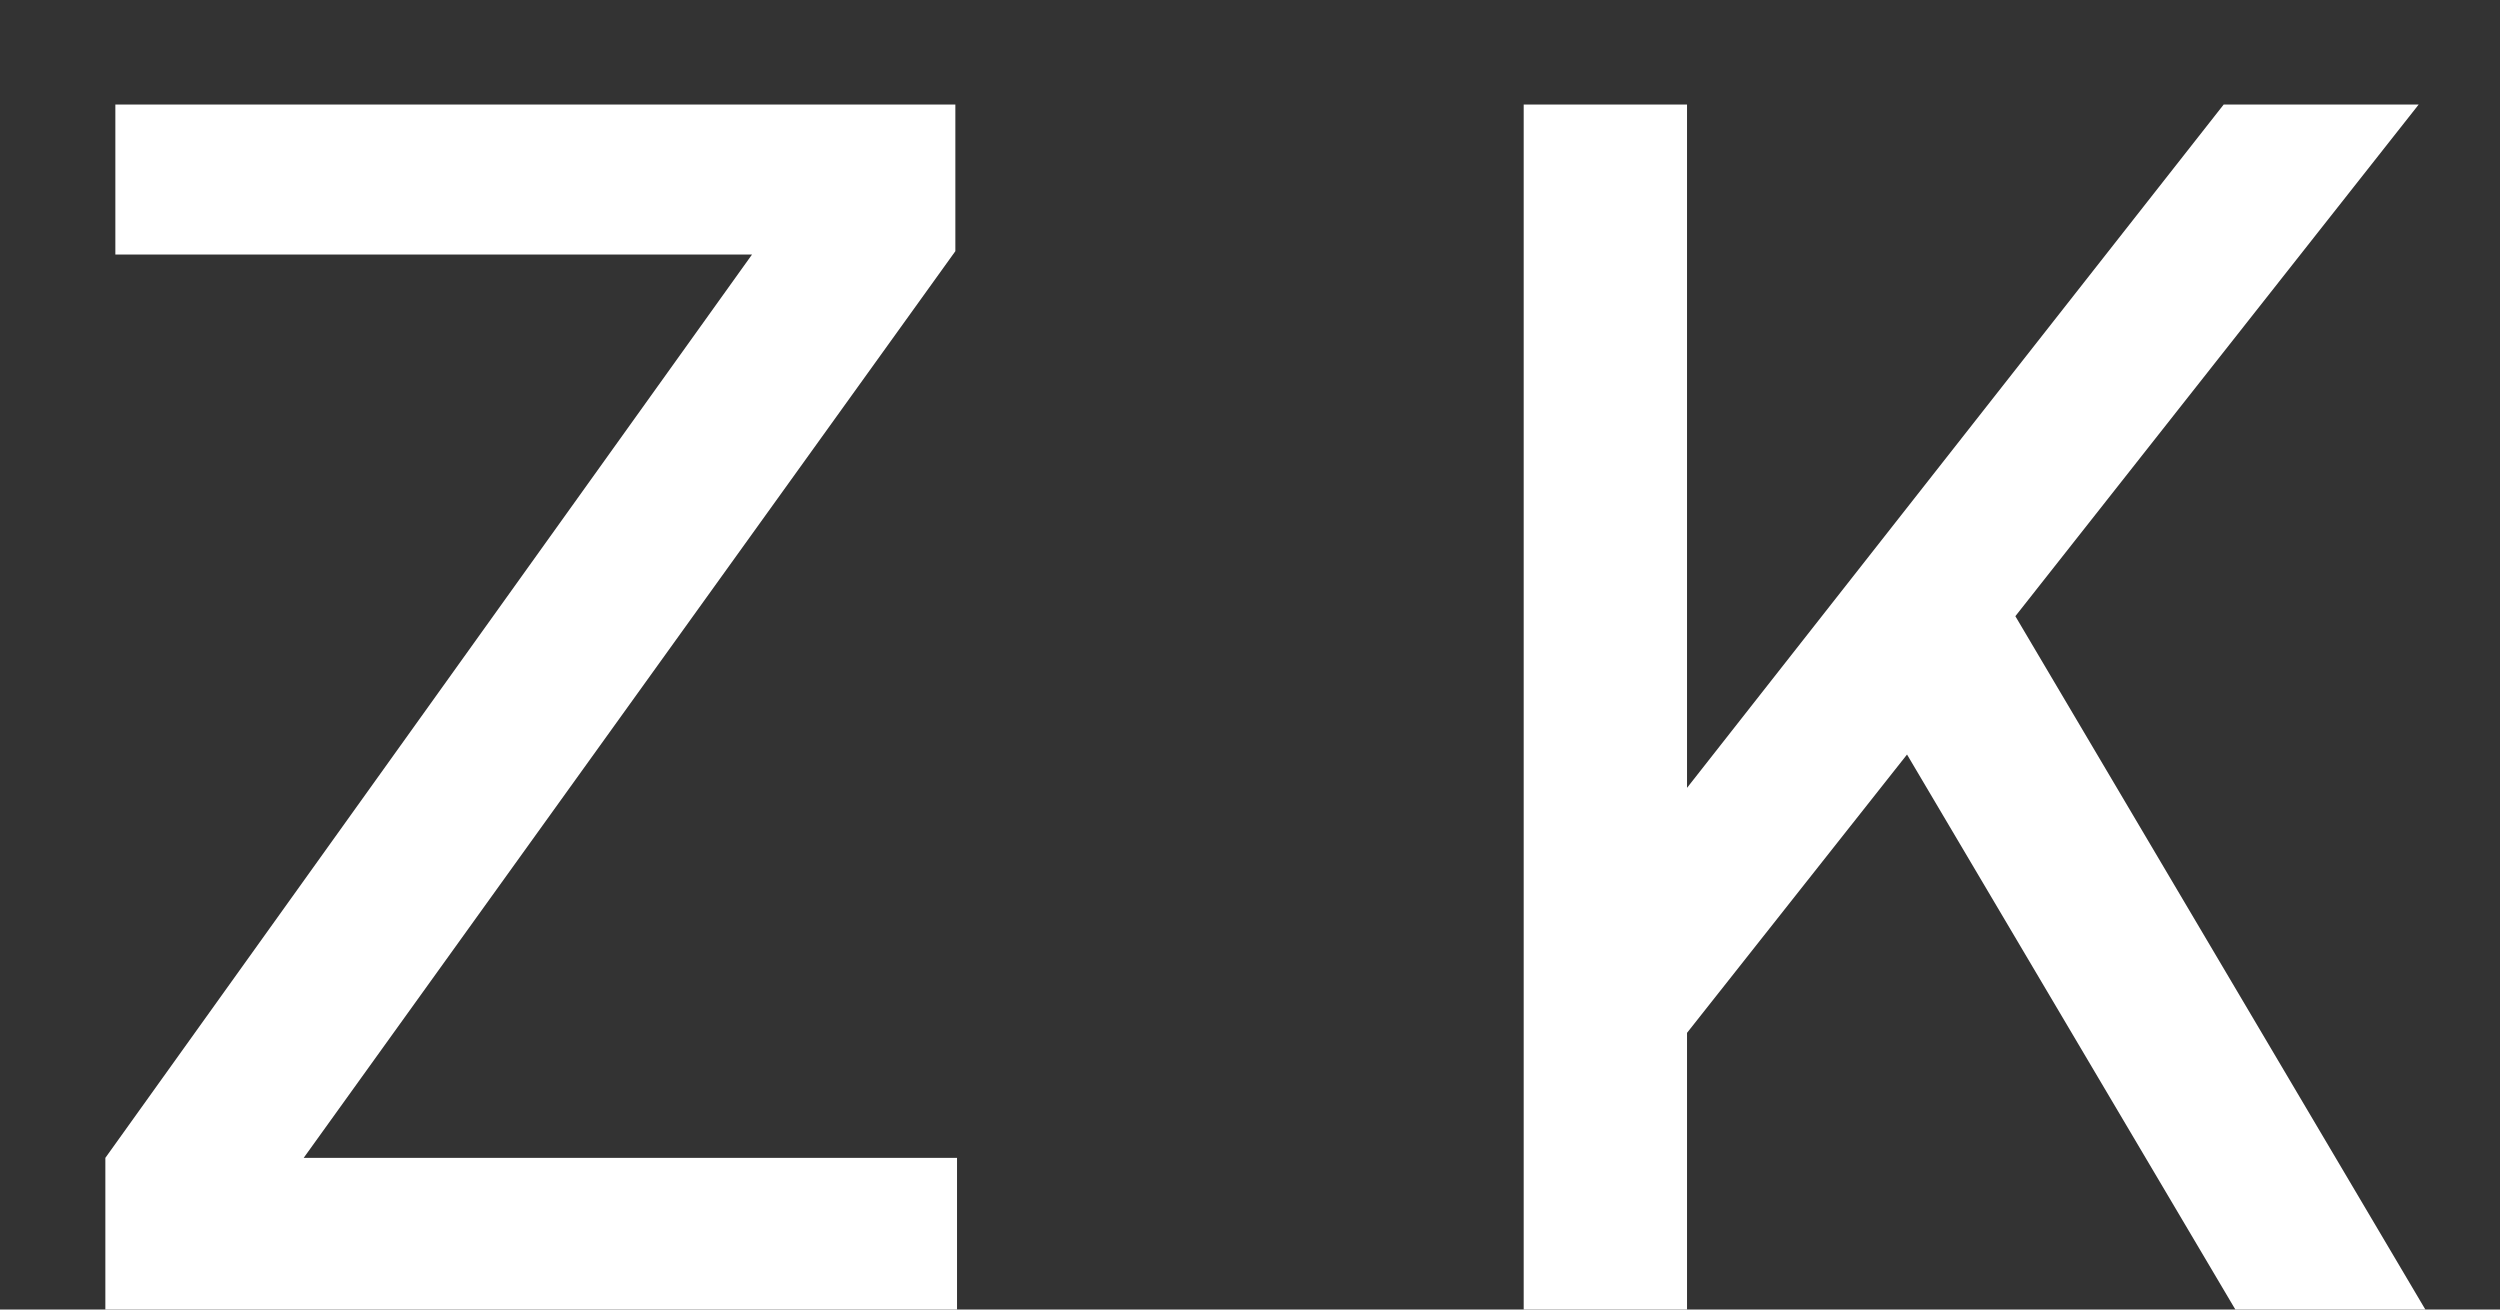 <svg width="21" height="11" viewBox="0 0 21 11" fill="none" xmlns="http://www.w3.org/2000/svg">
<rect x="0" y="0" width="21" height="11" fill="#333333" stroke="none"/>
<path d="M8.039 11H0.885V9.726L6.317 2.138H0.969V0.878H8.025V2.11L2.551 9.726H8.039V11ZM14.171 0.878V6.618L18.679 0.878H20.317L16.929 5.176L20.373 11H18.777L16.019 6.338L14.171 8.676V11H12.799V0.878H14.171Z" fill="white"/>
</svg>
